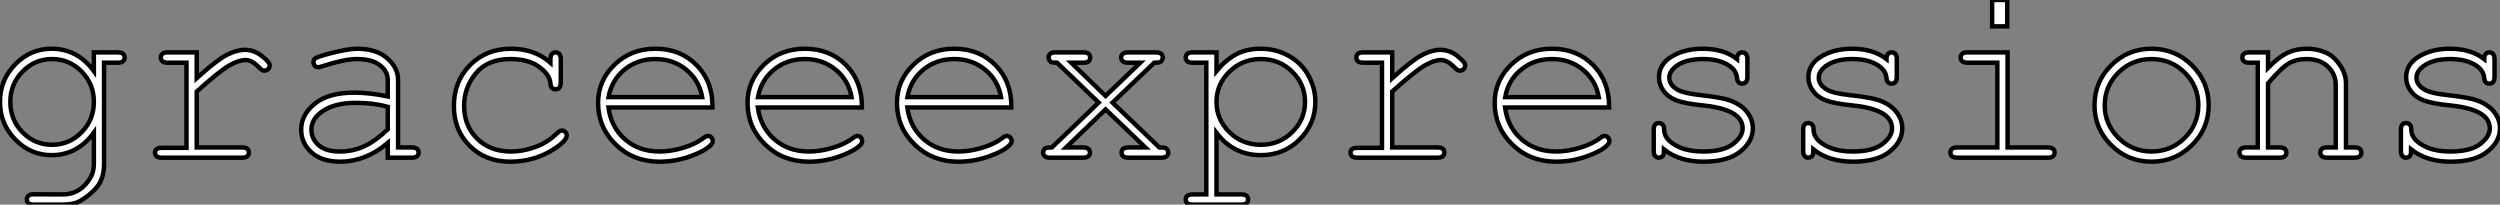 <?xml version="1.0" standalone="no"?>
<svg xmlns="http://www.w3.org/2000/svg" viewBox="3.002 7.005 562.21 46.01"><rect x="3.002" y="7.005" width="562.21" height="46.01" fill="#808080" stroke="none"/><path d="M24.53-19.47L24.53-19.47L24.53-23.68L29.91-23.68Q30.73-23.68 31.09-23.35Q31.45-23.02 31.45-22.50L31.45-22.50Q31.45-22.01 31.09-21.68Q30.73-21.36 29.91-21.36L29.91-21.36L26.82-21.36L26.82 1.59Q26.82 3.88 25.84 5.69L25.84 5.69Q25.18 6.89 23.65 8.18Q22.12 9.46 20.86 10.01Q19.61 10.55 17.50 10.55L17.50 10.55L10.99 10.55Q10.17 10.55 9.82 10.24Q9.46 9.93 9.46 9.41L9.46 9.41Q9.46 8.89 9.82 8.56Q10.17 8.23 10.99 8.23L10.99 8.23L17.58 8.26Q19.61 8.26 21.23 7.22Q22.86 6.18 23.93 4.18L23.93 4.18Q24.53 3.04 24.53 1.26L24.53 1.26L24.53-5.63Q20.84-0.57 15.01-0.57L15.01-0.57Q10.28-0.57 6.85-4.09Q3.42-7.60 3.42-12.55L3.42-12.55Q3.42-17.50 6.85-21Q10.28-24.50 15.01-24.50L15.01-24.50Q20.84-24.50 24.53-19.47ZM24.53-12.55L24.53-12.55Q24.53-16.60 21.75-19.39Q18.98-22.18 15.12-22.18L15.12-22.18Q11.27-22.18 8.50-19.37Q5.74-16.57 5.74-12.55L5.74-12.55Q5.74-8.50 8.50-5.70Q11.27-2.90 15.12-2.90L15.12-2.90Q18.98-2.90 21.75-5.70Q24.53-8.50 24.53-12.55ZM41.13-23.68L47.66-23.68L47.66-17.88Q52.14-21.93 54.37-23.09Q56.60-24.25 58.49-24.25L58.49-24.25Q60.54-24.25 62.30-22.87Q64.07-21.49 64.07-20.78L64.07-20.78Q64.07-20.26 63.72-19.92Q63.38-19.58 62.86-19.58L62.86-19.58Q62.59-19.58 62.40-19.67Q62.21-19.77 61.69-20.29L61.69-20.29Q60.73-21.25 60.02-21.60Q59.31-21.96 58.63-21.96L58.63-21.96Q57.12-21.96 55.00-20.75Q52.88-19.55 47.66-14.88L47.66-14.88L47.66-2.30L57.83-2.30Q58.68-2.30 59.04-1.98Q59.39-1.67 59.39-1.15L59.39-1.15Q59.39-0.66 59.04-0.33Q58.68 0 57.83 0L57.83 0L39.81 0Q38.99 0 38.64-0.31Q38.28-0.63 38.28-1.12L38.28-1.12Q38.28-1.59 38.62-1.90Q38.96-2.21 39.81-2.21L39.81-2.21L45.36-2.21L45.36-21.36L41.13-21.36Q40.30-21.36 39.95-21.68Q39.59-22.01 39.59-22.53L39.59-22.53Q39.59-23.02 39.94-23.35Q40.28-23.68 41.13-23.68L41.13-23.68ZM96.00 0L90.62 0L90.62-3.31Q85.61 0.90 79.93 0.90L79.93 0.90Q75.80 0.90 73.47-1.19Q71.15-3.28 71.15-6.32L71.15-6.32Q71.15-9.65 74.21-12.14Q77.27-14.63 83.15-14.63L83.15-14.63Q84.74-14.63 86.60-14.42Q88.46-14.22 90.62-13.78L90.62-13.78L90.62-17.50Q90.62-19.39 88.87-20.78Q87.12-22.18 83.62-22.18L83.62-22.18Q80.94-22.18 76.10-20.62L76.10-20.62Q75.22-20.34 74.98-20.34L74.98-20.34Q74.54-20.34 74.22-20.67Q73.91-21 73.91-21.49L73.91-21.49Q73.91-21.96 74.18-22.23L74.18-22.23Q74.57-22.64 77.27-23.35L77.27-23.35Q81.54-24.50 83.73-24.50L83.73-24.50Q88.07-24.50 90.51-22.35Q92.94-20.21 92.94-17.50L92.94-17.50L92.94-2.30L96.00-2.30Q96.85-2.30 97.21-1.98Q97.56-1.67 97.56-1.15L97.56-1.15Q97.56-0.66 97.21-0.33Q96.85 0 96.00 0L96.00 0ZM90.62-6.37L90.62-11.43Q89.00-11.89 87.20-12.11Q85.39-12.33 83.40-12.33L83.40-12.33Q78.39-12.33 75.58-10.17L75.58-10.17Q73.45-8.56 73.45-6.32L73.45-6.32Q73.45-4.24 75.07-2.82Q76.70-1.39 79.82-1.39L79.82-1.39Q82.80-1.39 85.35-2.58Q87.91-3.77 90.62-6.37L90.62-6.37ZM127.20-21.36L127.20-21.36L127.20-22.12Q127.20-22.97 127.53-23.32Q127.86-23.68 128.35-23.68L128.35-23.68Q128.87-23.68 129.20-23.32Q129.53-22.97 129.53-22.12L129.53-22.12L129.53-16.93Q129.50-16.08 129.19-15.72Q128.87-15.37 128.35-15.37L128.35-15.37Q127.89-15.37 127.57-15.68Q127.26-16.00 127.20-16.73L127.20-16.73Q127.04-18.68 124.65-20.43Q122.25-22.18 118.21-22.18L118.21-22.18Q113.09-22.18 110.44-18.98Q107.79-15.78 107.79-11.65L107.79-11.65Q107.79-7.19 110.71-4.29Q113.64-1.39 118.29-1.39L118.29-1.39Q120.97-1.39 123.74-2.38Q126.52-3.36 128.76-5.55L128.76-5.55Q129.34-6.10 129.77-6.10L129.77-6.10Q130.24-6.10 130.55-5.78Q130.87-5.47 130.87-5.00L130.87-5.00Q130.87-3.83 128.11-2.02L128.11-2.02Q123.65 0.90 118.18 0.90L118.18 0.90Q112.63 0.90 109.06-2.64Q105.49-6.18 105.49-11.62L105.49-11.62Q105.49-17.17 109.14-20.84Q112.79-24.50 118.34-24.50L118.34-24.50Q123.62-24.50 127.20-21.36ZM163.65-11.29L163.65-11.29L140.25-11.29Q140.85-6.84 143.98-4.12Q147.11-1.39 151.73-1.39L151.73-1.39Q154.30-1.39 157.12-2.24Q159.93-3.09 161.71-4.48L161.71-4.48Q162.23-4.89 162.61-4.89L162.61-4.89Q163.05-4.89 163.38-4.55Q163.71-4.21 163.71-3.75L163.71-3.75Q163.71-3.28 163.27-2.84L163.27-2.84Q161.96-1.48 158.61-0.29Q155.26 0.90 151.73 0.90L151.73 0.90Q145.82 0.90 141.87-2.97Q137.92-6.84 137.92-12.33L137.92-12.33Q137.92-17.34 141.63-20.92Q145.33-24.50 150.80-24.50L150.80-24.50Q156.43-24.50 160.07-20.82Q163.71-17.14 163.65-11.29ZM140.27-13.62L161.33-13.62Q160.64-17.42 157.73-19.80Q154.82-22.18 150.80-22.18L150.80-22.18Q146.78-22.18 143.88-19.82Q140.98-17.47 140.27-13.62L140.27-13.62ZM197.26-11.29L197.26-11.29L173.85-11.29Q174.45-6.84 177.58-4.12Q180.71-1.39 185.34-1.39L185.34-1.39Q187.91-1.39 190.72-2.24Q193.54-3.09 195.32-4.48L195.32-4.48Q195.84-4.89 196.22-4.89L196.22-4.89Q196.66-4.89 196.98-4.55Q197.31-4.21 197.31-3.75L197.31-3.75Q197.31-3.28 196.88-2.84L196.88-2.84Q195.56-1.48 192.21-0.29Q188.86 0.90 185.34 0.90L185.34 0.90Q179.43 0.90 175.48-2.97Q171.53-6.84 171.53-12.33L171.53-12.33Q171.53-17.34 175.23-20.92Q178.94-24.50 184.41-24.50L184.41-24.50Q190.04-24.50 193.68-20.82Q197.31-17.14 197.26-11.29ZM173.88-13.62L194.93-13.62Q194.25-17.42 191.34-19.80Q188.43-22.18 184.41-22.18L184.41-22.18Q180.39-22.18 177.49-19.82Q174.59-17.47 173.88-13.62L173.88-13.62ZM230.86-11.29L230.86-11.29L207.46-11.29Q208.06-6.84 211.19-4.12Q214.32-1.39 218.94-1.39L218.94-1.39Q221.51-1.39 224.33-2.24Q227.14-3.09 228.92-4.48L228.92-4.48Q229.44-4.89 229.82-4.89L229.82-4.89Q230.26-4.89 230.59-4.55Q230.92-4.21 230.92-3.75L230.92-3.75Q230.92-3.28 230.48-2.84L230.48-2.84Q229.17-1.48 225.82-0.29Q222.47 0.90 218.94 0.90L218.94 0.90Q213.04 0.90 209.08-2.97Q205.13-6.84 205.13-12.33L205.13-12.33Q205.13-17.34 208.84-20.92Q212.54-24.50 218.01-24.50L218.01-24.50Q223.64-24.50 227.28-20.82Q230.92-17.14 230.86-11.29ZM207.48-13.62L228.54-13.62Q227.86-17.42 224.94-19.80Q222.03-22.18 218.01-22.18L218.01-22.18Q213.99-22.18 211.09-19.82Q208.20-17.47 207.48-13.62L207.48-13.62ZM262.99-21.36L253.61-12.39L264.14-2.30Q265.18-2.30 265.45-2.20Q265.73-2.11 265.93-1.80Q266.14-1.50 266.14-1.15L266.14-1.15Q266.14-0.66 265.78-0.33Q265.43 0 264.58 0L264.58 0L257.20 0Q256.35 0 255.99-0.33Q255.64-0.66 255.64-1.15L255.64-1.15Q255.64-1.67 255.99-1.98Q256.35-2.30 257.20-2.30L257.20-2.30L261.00-2.30L252.05-10.86L243.17-2.30L247.00-2.30Q247.82-2.30 248.17-1.98Q248.53-1.67 248.53-1.15L248.53-1.15Q248.53-0.66 248.17-0.33Q247.82 0 247.00 0L247.00 0L239.53 0Q238.71 0 238.36-0.33Q238-0.66 238-1.15L238-1.15Q238-1.50 238.21-1.80Q238.41-2.11 238.67-2.20Q238.93-2.30 239.97-2.30L239.97-2.30L250.50-12.39L241.14-21.36Q240.16-21.36 239.90-21.46Q239.64-21.57 239.44-21.88Q239.23-22.18 239.23-22.53L239.23-22.53Q239.23-23.02 239.59-23.35Q239.94-23.68 240.79-23.68L240.79-23.68L247.05-23.68Q247.90-23.68 248.24-23.35Q248.58-23.02 248.58-22.50L248.58-22.50Q248.58-22.01 248.24-21.68Q247.90-21.36 247.05-21.36L247.05-21.36L244.32-21.36L252.05-13.89L259.85-21.36L257.11-21.36Q256.29-21.36 255.92-21.68Q255.55-22.01 255.55-22.53L255.55-22.53Q255.55-23.02 255.91-23.35Q256.27-23.68 257.11-23.68L257.11-23.68L263.38-23.68Q264.20-23.68 264.55-23.35Q264.91-23.02 264.91-22.50L264.91-22.50Q264.91-22.18 264.70-21.88Q264.50-21.57 264.24-21.46Q263.98-21.36 262.99-21.36L262.99-21.36ZM271.61-23.68L276.99-23.68L276.99-19.50Q279.04-21.98 281.39-23.24Q283.75-24.50 286.95-24.50L286.95-24.50Q290.34-24.50 293.21-22.91Q296.08-21.33 297.65-18.50Q299.22-15.67 299.22-12.55L299.22-12.55Q299.22-7.60 295.68-4.09Q292.14-0.57 286.97-0.57L286.97-0.57Q280.82-0.57 276.99-5.58L276.99-5.58L276.99 8.26L282.57 8.26Q283.39 8.26 283.75 8.57Q284.10 8.89 284.10 9.41L284.10 9.41Q284.10 9.90 283.75 10.23Q283.39 10.55 282.57 10.55L282.57 10.55L271.61 10.55Q270.79 10.55 270.43 10.24Q270.07 9.93 270.07 9.41L270.07 9.41Q270.07 8.89 270.43 8.57Q270.79 8.26 271.61 8.26L271.61 8.26L274.70 8.26L274.70-21.36L271.61-21.36Q270.79-21.36 270.43-21.68Q270.07-22.01 270.07-22.53L270.07-22.53Q270.07-23.02 270.43-23.35Q270.79-23.68 271.61-23.68L271.61-23.68ZM296.90-12.55L296.90-12.55Q296.90-16.52 294.01-19.35Q291.13-22.18 286.97-22.18L286.97-22.18Q282.79-22.18 279.89-19.33Q276.99-16.49 276.99-12.55L276.99-12.55Q276.99-8.59 279.89-5.74Q282.79-2.90 286.97-2.90L286.97-2.90Q291.10-2.90 294-5.73Q296.90-8.56 296.90-12.55ZM309.97-23.68L316.50-23.68L316.50-17.88Q320.99-21.93 323.22-23.09Q325.45-24.25 327.33-24.25L327.33-24.25Q329.38-24.25 331.15-22.87Q332.91-21.49 332.91-20.78L332.91-20.78Q332.91-20.26 332.57-19.92Q332.23-19.58 331.71-19.58L331.71-19.58Q331.43-19.58 331.24-19.67Q331.05-19.77 330.53-20.29L330.53-20.29Q329.57-21.25 328.86-21.60Q328.15-21.96 327.47-21.96L327.47-21.96Q325.96-21.96 323.85-20.75Q321.73-19.55 316.50-14.88L316.50-14.88L316.50-2.30L326.68-2.30Q327.52-2.30 327.88-1.98Q328.23-1.67 328.23-1.15L328.23-1.15Q328.23-0.66 327.88-0.33Q327.52 0 326.68 0L326.68 0L308.66 0Q307.84 0 307.48-0.31Q307.13-0.63 307.13-1.12L307.13-1.12Q307.13-1.59 307.47-1.90Q307.81-2.21 308.66-2.21L308.66-2.21L314.21-2.21L314.21-21.36L309.97-21.36Q309.15-21.36 308.79-21.68Q308.44-22.01 308.44-22.53L308.44-22.53Q308.44-23.02 308.78-23.35Q309.12-23.68 309.97-23.68L309.97-23.68ZM365.29-11.29L365.29-11.29L341.88-11.29Q342.48-6.84 345.61-4.12Q348.74-1.39 353.36-1.39L353.36-1.39Q355.93-1.39 358.75-2.24Q361.57-3.09 363.34-4.48L363.34-4.48Q363.86-4.89 364.25-4.89L364.25-4.89Q364.68-4.89 365.01-4.55Q365.34-4.21 365.34-3.75L365.34-3.75Q365.34-3.28 364.90-2.84L364.90-2.84Q363.59-1.48 360.24-0.29Q356.89 0.90 353.36 0.90L353.36 0.90Q347.46 0.90 343.51-2.97Q339.55-6.84 339.55-12.33L339.55-12.33Q339.55-17.34 343.26-20.92Q346.96-24.50 352.43-24.50L352.43-24.50Q358.07-24.50 361.70-20.82Q365.34-17.14 365.29-11.29ZM341.91-13.62L362.96-13.62Q362.28-17.42 359.37-19.80Q356.45-22.18 352.43-22.18L352.43-22.18Q348.41-22.18 345.52-19.82Q342.62-17.47 341.91-13.62L341.91-13.62ZM394.05-22.18L394.05-22.18Q394.05-22.97 394.38-23.32Q394.71-23.68 395.20-23.68L395.20-23.68Q395.72-23.68 396.05-23.32Q396.38-22.97 396.38-22.12L396.38-22.12L396.38-18.18Q396.38-17.36 396.05-17.01Q395.72-16.65 395.20-16.65L395.20-16.65Q394.73-16.65 394.42-16.95Q394.11-17.25 394.05-17.94L394.05-17.94Q393.89-19.58 392.36-20.64L392.36-20.64Q390.11-22.18 386.42-22.18L386.42-22.18Q382.57-22.18 380.43-20.62L380.43-20.62Q378.82-19.44 378.82-17.99L378.82-17.99Q378.82-16.35 380.73-15.26L380.73-15.26Q382.05-14.49 385.71-14.08L385.71-14.08Q390.50-13.56 392.36-12.91L392.36-12.91Q395.01-11.95 396.31-10.25Q397.61-8.56 397.61-6.59L397.61-6.59Q397.61-3.66 394.79-1.38Q391.97 0.90 386.53 0.90L386.53 0.90Q381.09 0.90 377.62-1.86L377.62-1.86Q377.62-0.93 377.51-0.66Q377.40-0.38 377.11-0.19Q376.82 0 376.47 0L376.47 0Q375.98 0 375.65-0.36Q375.32-0.71 375.32-1.53L375.32-1.53L375.32-6.26Q375.32-7.08 375.63-7.44Q375.95-7.79 376.47-7.79L376.47-7.79Q376.96-7.79 377.30-7.45Q377.64-7.11 377.64-6.54L377.64-6.54Q377.64-5.28 378.27-4.43L378.27-4.43Q379.23-3.12 381.32-2.26Q383.41-1.39 386.45-1.39L386.45-1.39Q390.93-1.39 393.12-3.06Q395.31-4.73 395.31-6.59L395.31-6.59Q395.31-8.72 393.09-10.01L393.09-10.01Q390.85-11.29 386.57-11.73Q382.29-12.17 380.43-12.88Q378.57-13.59 377.54-15.01Q376.50-16.43 376.50-18.07L376.50-18.07Q376.50-21.03 379.39-22.76Q382.29-24.50 386.31-24.50L386.31-24.50Q391.07-24.50 394.05-22.18ZM427.66-22.18L427.66-22.18Q427.66-22.97 427.98-23.32Q428.31-23.68 428.80-23.68L428.80-23.68Q429.32-23.68 429.65-23.32Q429.98-22.97 429.98-22.12L429.98-22.12L429.98-18.18Q429.98-17.36 429.65-17.01Q429.32-16.65 428.80-16.65L428.80-16.65Q428.34-16.65 428.03-16.95Q427.71-17.25 427.66-17.94L427.66-17.94Q427.49-19.58 425.96-20.64L425.96-20.64Q423.72-22.18 420.03-22.18L420.03-22.18Q416.17-22.18 414.04-20.62L414.04-20.62Q412.43-19.44 412.43-17.99L412.43-17.99Q412.43-16.35 414.34-15.26L414.34-15.26Q415.65-14.49 419.32-14.08L419.32-14.08Q424.10-13.56 425.96-12.91L425.96-12.91Q428.61-11.95 429.91-10.25Q431.21-8.56 431.21-6.59L431.21-6.59Q431.21-3.66 428.39-1.38Q425.58 0.90 420.14 0.90L420.14 0.90Q414.70 0.90 411.22-1.86L411.22-1.86Q411.22-0.93 411.11-0.66Q411.00-0.38 410.72-0.19Q410.43 0 410.07 0L410.07 0Q409.58 0 409.25-0.36Q408.93-0.71 408.93-1.53L408.93-1.53L408.93-6.26Q408.93-7.08 409.24-7.44Q409.55-7.79 410.07-7.79L410.07-7.79Q410.57-7.79 410.91-7.45Q411.25-7.11 411.25-6.54L411.25-6.54Q411.25-5.28 411.88-4.43L411.88-4.43Q412.84-3.12 414.93-2.26Q417.02-1.39 420.05-1.39L420.05-1.39Q424.54-1.39 426.73-3.06Q428.91-4.73 428.91-6.59L428.91-6.59Q428.91-8.72 426.70-10.01L426.70-10.01Q424.46-11.29 420.18-11.73Q415.90-12.17 414.04-12.88Q412.18-13.59 411.14-15.01Q410.10-16.43 410.10-18.07L410.10-18.07Q410.10-21.03 413-22.76Q415.90-24.50 419.92-24.50L419.92-24.50Q424.68-24.50 427.66-22.18ZM451.42-35.46L454.81-35.46L454.81-29.53L451.42-29.53L451.42-35.46ZM445.89-23.68L454.89-23.68L454.89-2.30L463.91-2.30Q464.76-2.30 465.12-1.98Q465.47-1.67 465.47-1.15L465.47-1.15Q465.47-0.66 465.12-0.33Q464.76 0 463.91 0L463.91 0L443.57 0Q442.75 0 442.39-0.33Q442.04-0.66 442.04-1.15L442.04-1.15Q442.04-1.67 442.39-1.98Q442.75-2.30 443.57-2.30L443.57-2.30L452.59-2.30L452.59-21.36L445.89-21.36Q445.07-21.36 444.71-21.68Q444.34-22.01 444.34-22.50L444.34-22.50Q444.34-23.02 444.69-23.35Q445.05-23.68 445.89-23.68L445.89-23.68ZM500.12-11.79L500.12-11.79Q500.12-6.54 496.36-2.82Q492.60 0.90 487.29 0.90L487.29 0.90Q481.93 0.90 478.19-2.83Q474.44-6.56 474.44-11.79L474.44-11.79Q474.44-17.04 478.19-20.77Q481.93-24.50 487.29-24.50L487.29-24.50Q492.60-24.50 496.36-20.78Q500.12-17.06 500.12-11.79ZM497.79-11.79L497.79-11.79Q497.79-16.11 494.72-19.14Q491.64-22.18 487.27-22.18L487.27-22.18Q482.89-22.18 479.81-19.13Q476.74-16.08 476.74-11.79L476.74-11.79Q476.74-7.52 479.81-4.46Q482.89-1.39 487.27-1.39L487.27-1.39Q491.64-1.39 494.72-4.44Q497.79-7.49 497.79-11.79ZM509.22-23.68L513.46-23.68L513.46-20.21Q515.87-22.64 517.81-23.57Q519.75-24.50 522.18-24.50L522.18-24.50Q524.81-24.50 526.97-23.38L526.97-23.38Q528.50-22.56 529.74-20.66Q530.99-18.76 530.99-16.76L530.99-16.76L530.99-2.30L532.93-2.30Q533.75-2.30 534.11-1.98Q534.46-1.67 534.46-1.15L534.46-1.15Q534.46-0.66 534.11-0.33Q533.75 0 532.93 0L532.93 0L526.78 0Q525.93 0 525.57-0.33Q525.22-0.66 525.22-1.15L525.22-1.15Q525.22-1.67 525.57-1.98Q525.93-2.30 526.78-2.30L526.78-2.30L528.69-2.30L528.69-16.38Q528.69-18.81 526.91-20.49Q525.14-22.18 522.16-22.18L522.16-22.18Q519.89-22.18 518.22-21.26Q516.55-20.34 513.46-16.71L513.46-16.71L513.46-2.30L516.06-2.30Q516.88-2.30 517.23-1.98Q517.59-1.67 517.59-1.15L517.59-1.15Q517.59-0.66 517.23-0.33Q516.88 0 516.06 0L516.06 0L508.57 0Q507.75 0 507.39-0.33Q507.04-0.66 507.04-1.15L507.04-1.15Q507.04-1.67 507.39-1.98Q507.75-2.30 508.57-2.30L508.57-2.30L511.16-2.30L511.16-21.36L509.22-21.36Q508.40-21.36 508.05-21.68Q507.69-22.01 507.69-22.53L507.69-22.53Q507.69-23.02 508.05-23.35Q508.40-23.68 509.22-23.68L509.22-23.68ZM562.08-22.18L562.08-22.18Q562.08-22.97 562.41-23.32Q562.73-23.68 563.23-23.68L563.23-23.68Q563.75-23.68 564.07-23.32Q564.40-22.97 564.40-22.12L564.40-22.12L564.40-18.18Q564.40-17.36 564.07-17.01Q563.75-16.65 563.23-16.65L563.23-16.65Q562.76-16.65 562.45-16.95Q562.13-17.25 562.08-17.94L562.08-17.94Q561.91-19.58 560.38-20.64L560.38-20.64Q558.14-22.18 554.45-22.18L554.45-22.18Q550.59-22.18 548.46-20.62L548.46-20.62Q546.85-19.44 546.85-17.99L546.85-17.99Q546.85-16.35 548.76-15.26L548.76-15.26Q550.07-14.49 553.74-14.08L553.74-14.08Q558.52-13.56 560.38-12.91L560.38-12.91Q563.04-11.95 564.33-10.25Q565.63-8.56 565.63-6.59L565.63-6.59Q565.63-3.66 562.82-1.38Q560 0.90 554.56 0.90L554.56 0.90Q549.12 0.90 545.64-1.86L545.64-1.86Q545.64-0.93 545.54-0.66Q545.43-0.38 545.14-0.19Q544.85 0 544.50 0L544.50 0Q544.00 0 543.68-0.36Q543.35-0.71 543.35-1.53L543.35-1.53L543.35-6.26Q543.35-7.08 543.66-7.44Q543.98-7.79 544.50-7.79L544.50-7.79Q544.99-7.79 545.33-7.45Q545.67-7.11 545.67-6.54L545.67-6.54Q545.67-5.28 546.30-4.43L546.30-4.43Q547.26-3.12 549.35-2.26Q551.44-1.39 554.48-1.39L554.48-1.39Q558.96-1.39 561.15-3.06Q563.34-4.73 563.34-6.59L563.34-6.59Q563.34-8.72 561.12-10.01L561.12-10.01Q558.88-11.29 554.60-11.73Q550.32-12.17 548.46-12.88Q546.60-13.59 545.56-15.01Q544.52-16.43 544.52-18.07L544.52-18.07Q544.52-21.03 547.42-22.76Q550.32-24.50 554.34-24.50L554.34-24.50Q559.10-24.50 562.08-22.18Z" fill="white" stroke="black" transform="translate(0 0) scale(1 1) translate(-0.418 42.465)"/></svg>